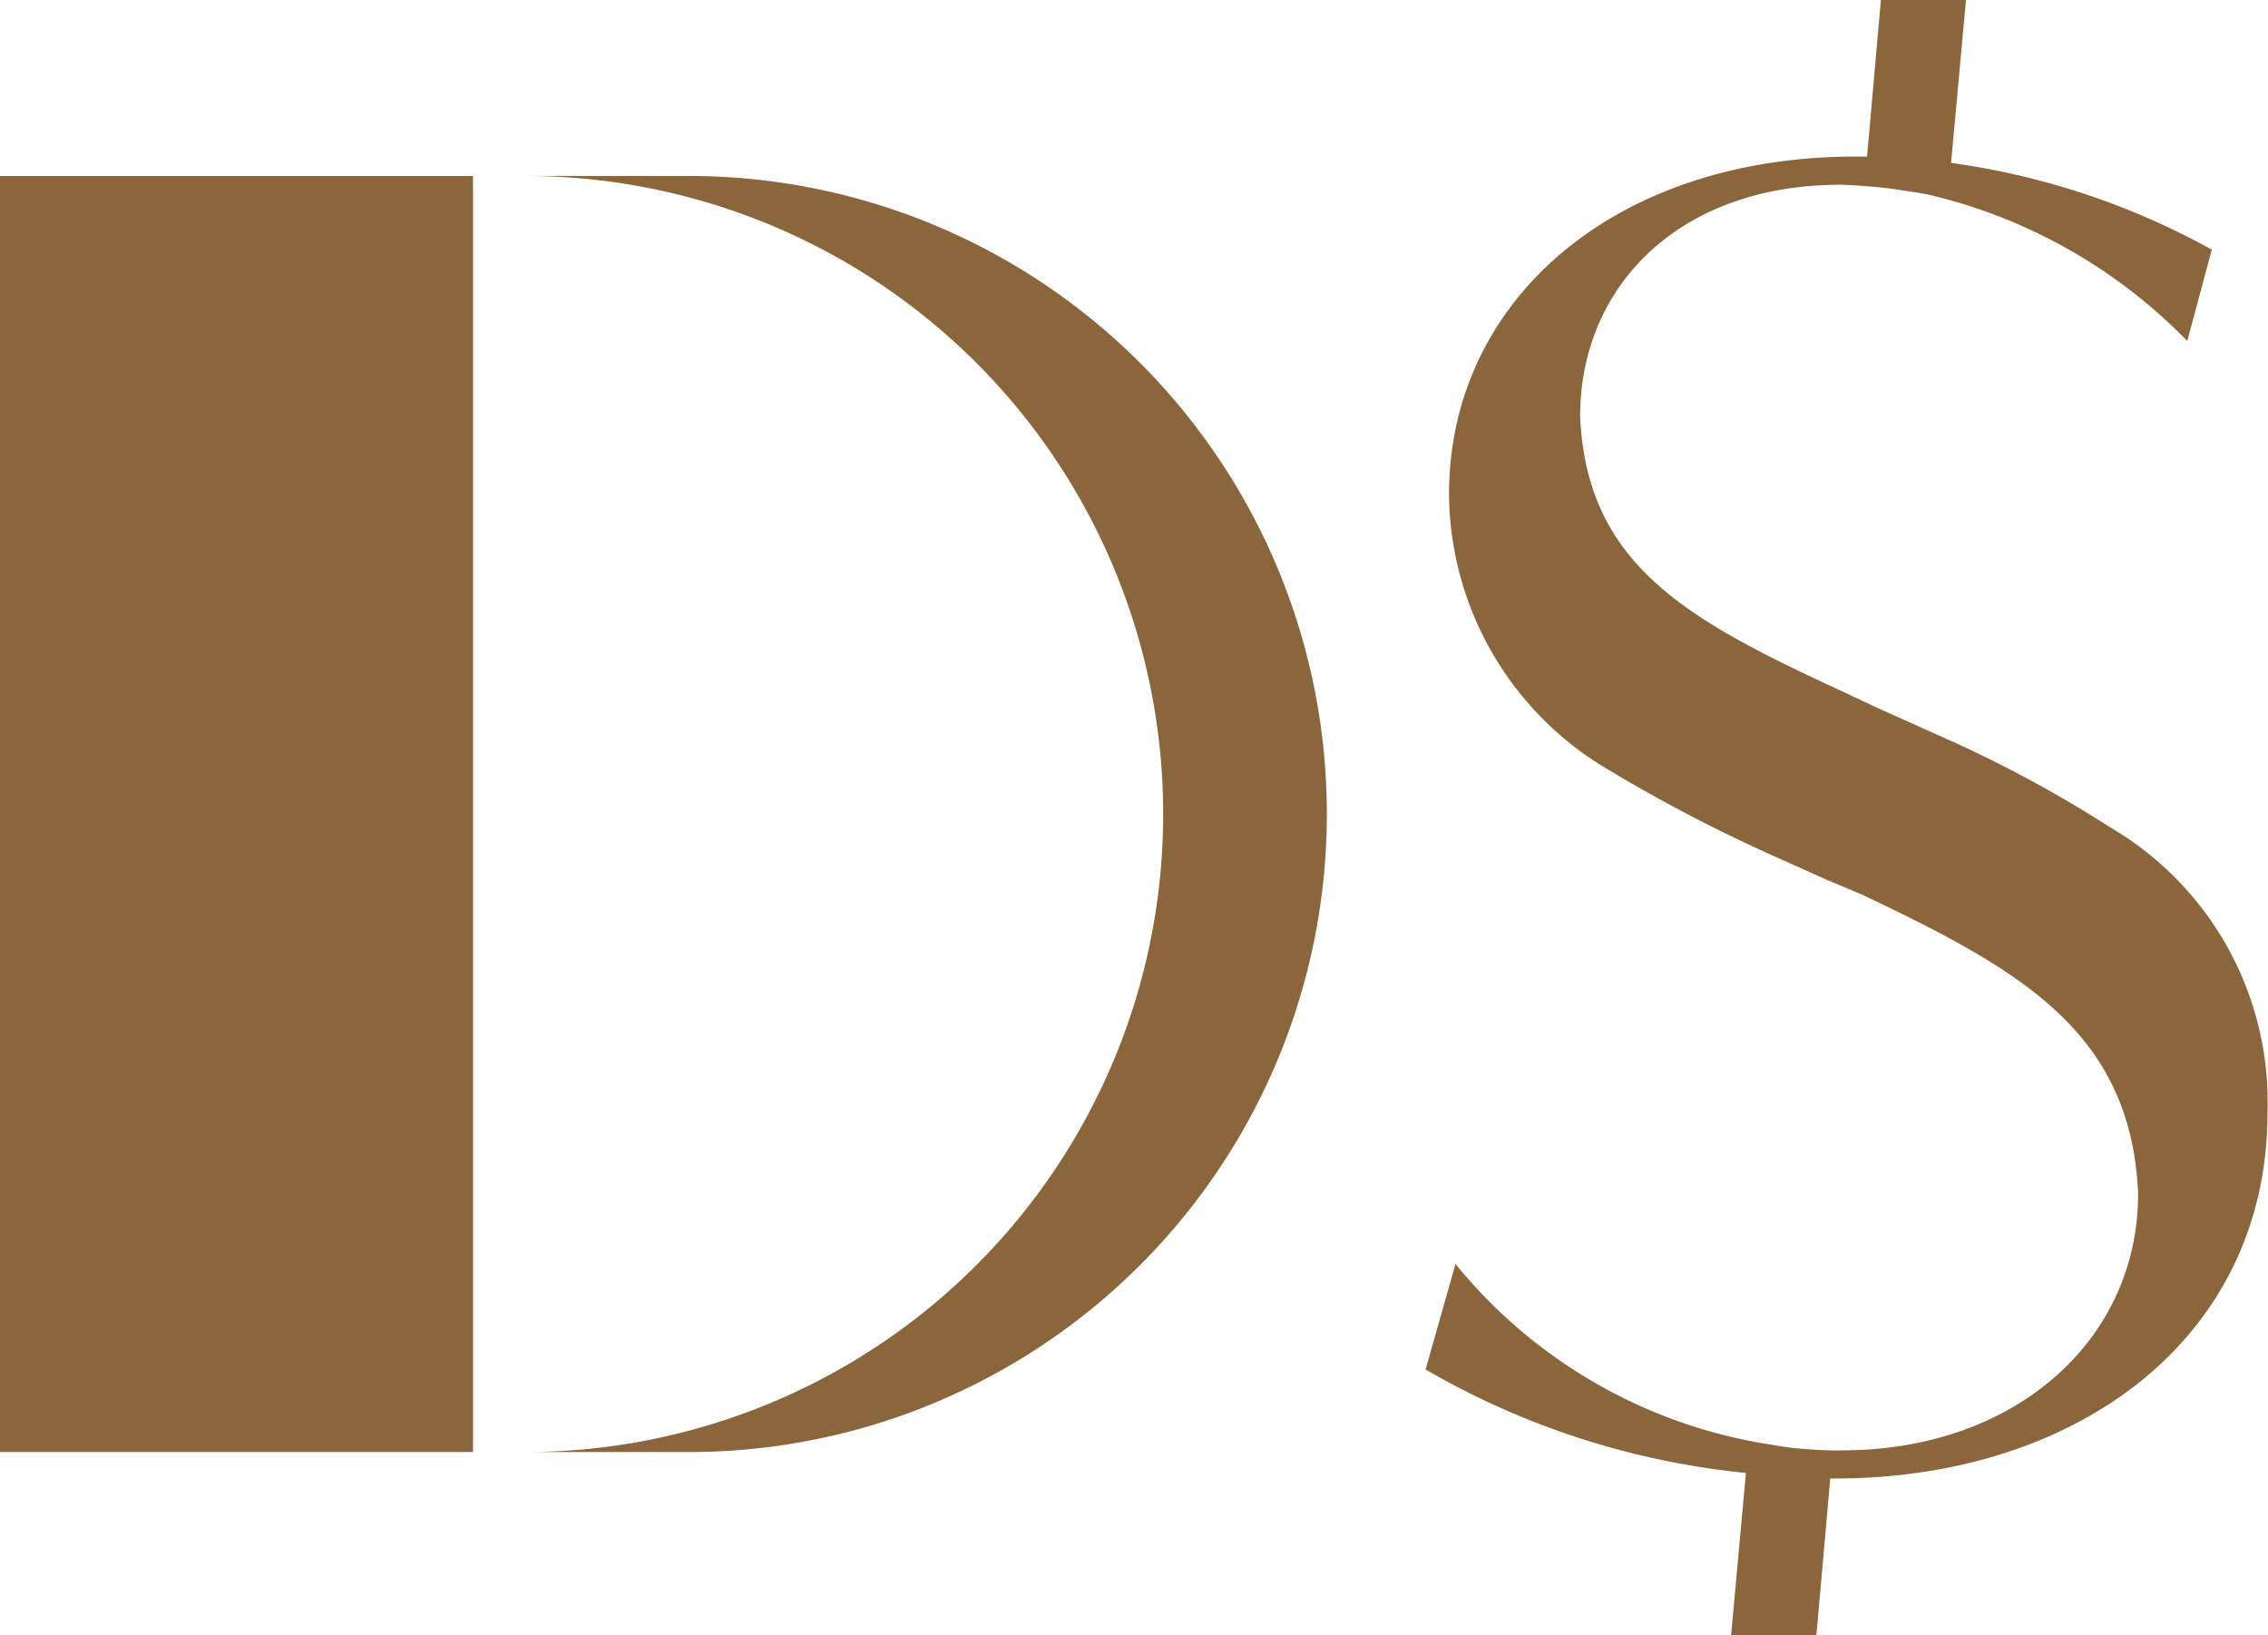 <svg xmlns="http://www.w3.org/2000/svg" width="57.536" height="41.477" viewBox="0 0 57.536 41.477">
  <g id="kd_icon_lines_discoverydollars_1_" data-name="kd_icon_lines_discoverydollars (1)" transform="translate(-18.57 -12.75)">
    <path id="Path_4878" data-name="Path 4878" d="M49.212,25.457H45.06a16.184,16.184,0,1,1,0,32.367l4.152,0a16.184,16.184,0,1,0,0-32.367Z" transform="translate(-13.293 -8.243)" fill="#8b653b"/>
    <path id="Path_4879" data-name="Path 4879" d="M124.188,12.75h-2.16l-.351,3.972h-.3c-6.111,0-10.305,3.656-10.305,8.563a8.172,8.172,0,0,0,4.06,7,39.246,39.246,0,0,0,4.194,2.185l1.293.58.934.393c3.927,1.872,6.824,3.435,7,7.583,0,3.748-3.161,6.512-7.5,6.512a8.28,8.28,0,0,1-.857-.028,7.147,7.147,0,0,1-.882-.105,12.828,12.828,0,0,1-8.078-4.594l-.759,2.676a20.153,20.153,0,0,0,8.127,2.624l-.376,4.113h2.164l.351-3.972h.116c6.157,0,10.976-3.568,10.976-9.276a8.074,8.074,0,0,0-3.969-7.228,31.909,31.909,0,0,0-4.415-2.364l-1.559-.7-.85-.4c-3.969-1.83-6.466-3.214-6.645-6.961,0-3.344,2.543-5.887,6.6-5.887.27,0,.906.053,1.2.088.172.021.6.088.794.119l.2.035A13.42,13.42,0,0,1,129.8,21.4l.622-2.318a18.966,18.966,0,0,0-6.614-2.2l.379-4.137Z" transform="translate(-55.742)" fill="#8b653b"/>
    <line id="Line_130" data-name="Line 130" y2="32.366" transform="translate(24.57 17.214)" fill="none" stroke="#8b653b" stroke-miterlimit="10" stroke-width="12"/>
  </g>
</svg>
